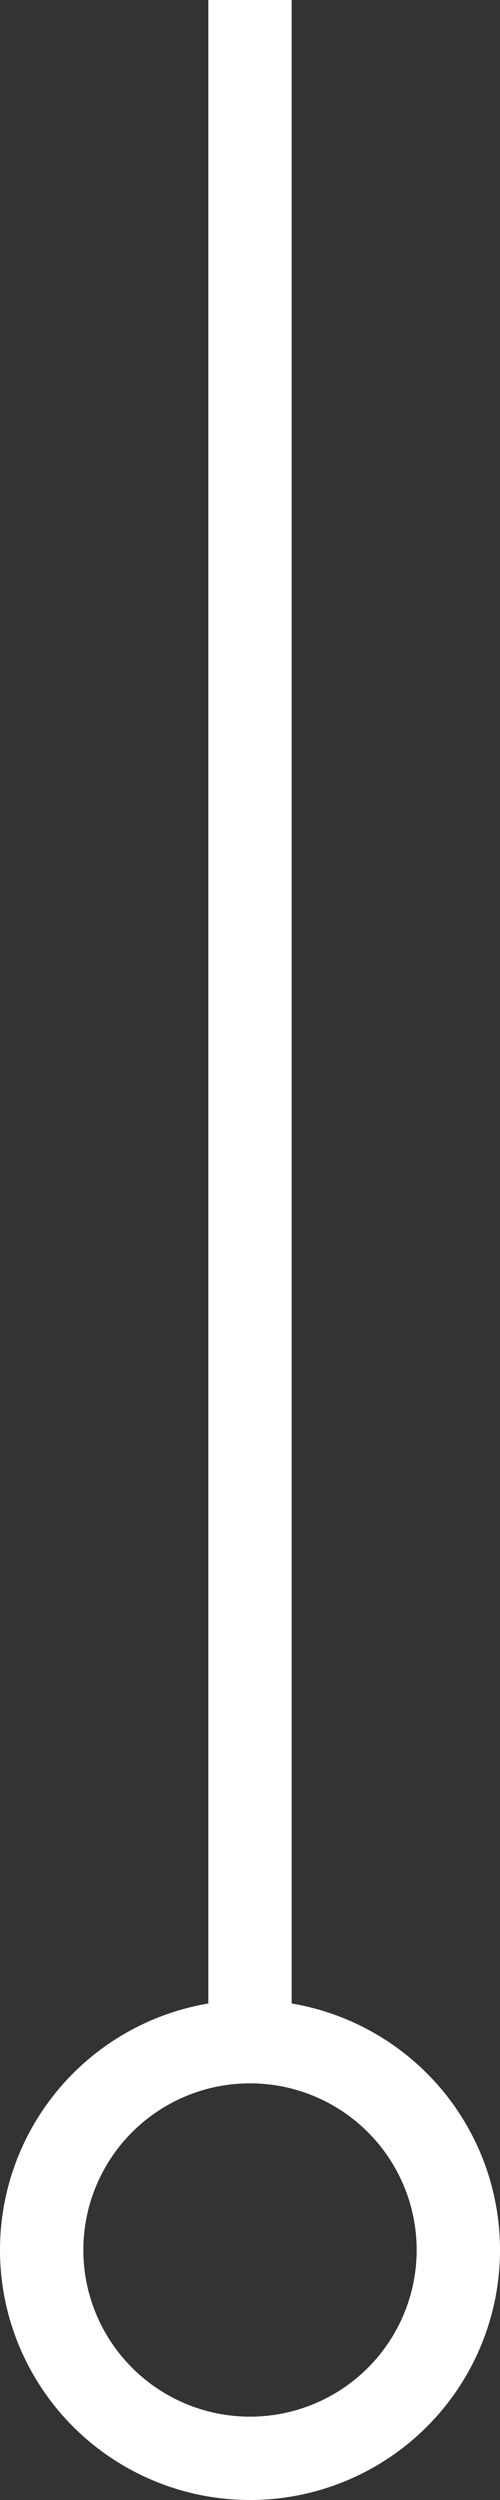 <?xml version="1.0" encoding="UTF-8"?> <svg xmlns="http://www.w3.org/2000/svg" width="6" height="30" viewBox="0 0 6 30" fill="none"><rect x="0" y="0" width="6" height="30" fill="#333333" stroke="none"/> <path d="M3 0V24.522" stroke="white"></path> <circle cx="3" cy="27" r="2.5" stroke="white"></circle> </svg> 